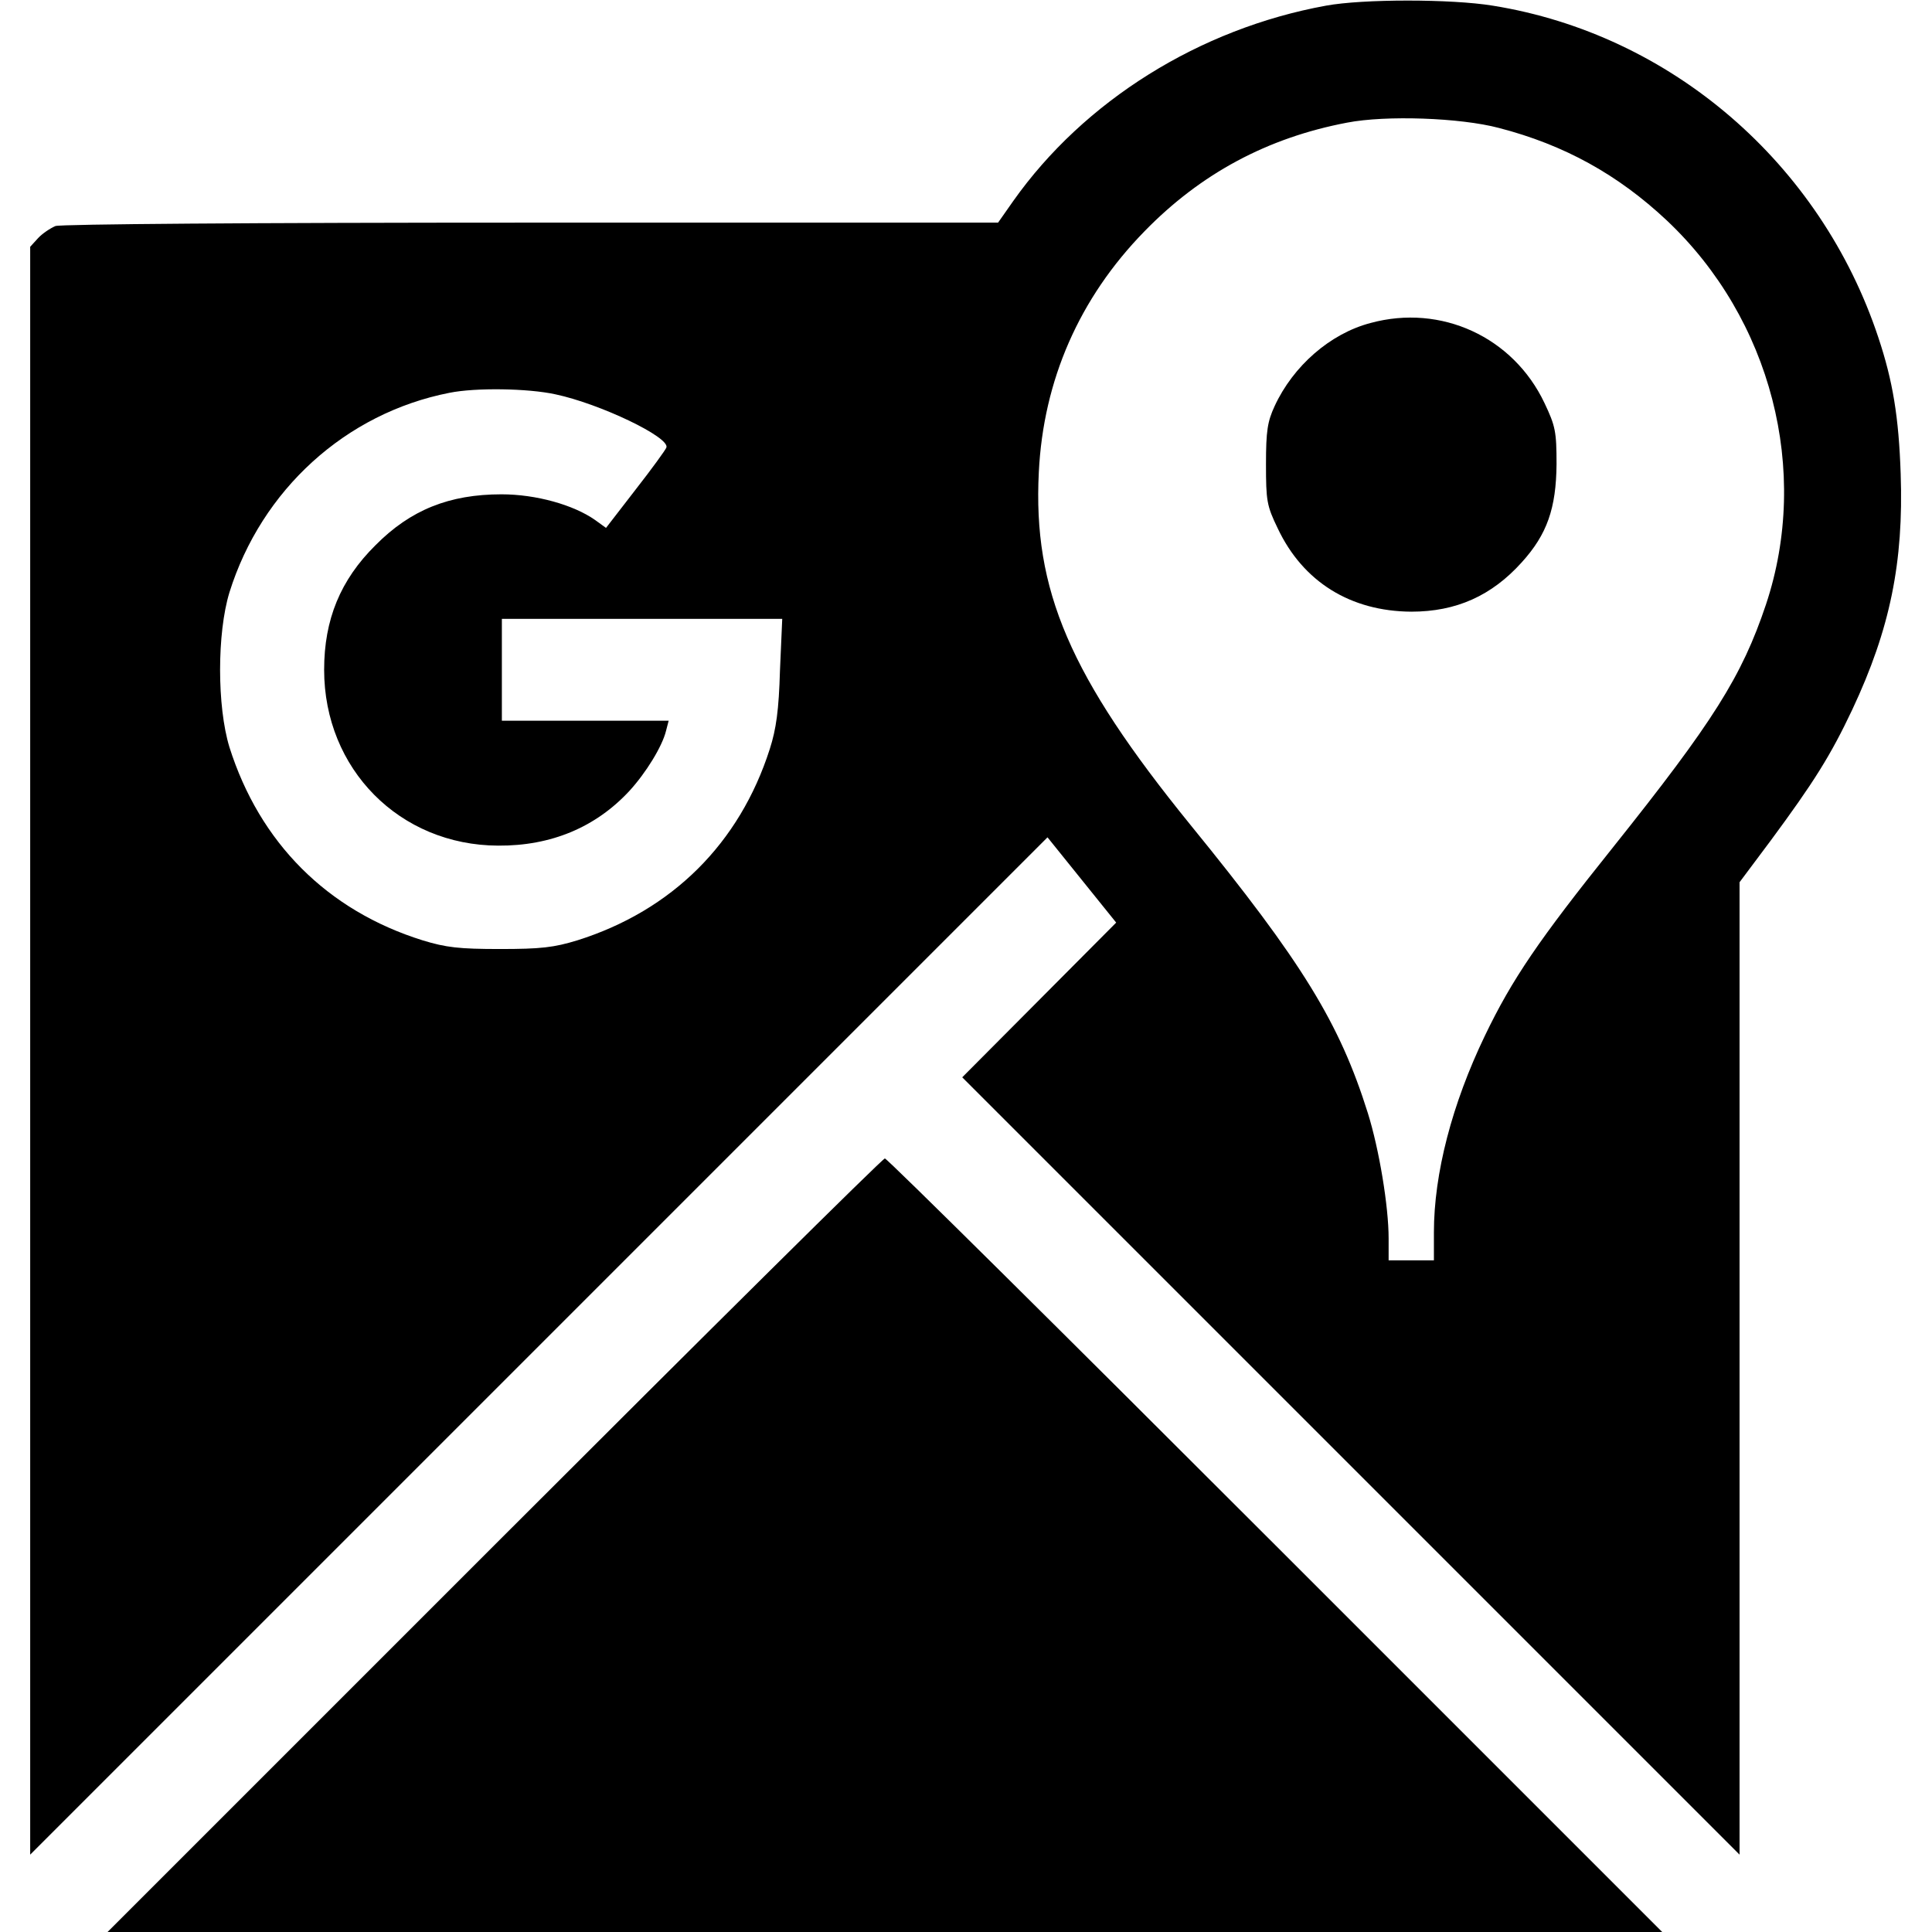 <?xml version="1.0" standalone="no"?>
<!DOCTYPE svg PUBLIC "-//W3C//DTD SVG 20010904//EN"
 "http://www.w3.org/TR/2001/REC-SVG-20010904/DTD/svg10.dtd">
<svg version="1.0" xmlns="http://www.w3.org/2000/svg"
 width="512pt" height="512pt" viewBox="0 0 512 512"
 preserveAspectRatio="xMidYMid meet">
<g transform="translate(0,512) scale(0.1,-0.1)"
fill="#000000" stroke="none">
<path d="M3514 5105 c-335 -61 -641 -252 -829 -518 l-40 -57 -1237 0 c-746 0
-1246 -4 -1261 -9 -14 -6 -35 -20 -46 -32 l-21 -23 0 -2130 0 -2131 1348 1348
1348 1348 91 -113 91 -113 -204 -205 -204 -205 1030 -1030 1030 -1030 0 1288
0 1289 83 111 c113 153 158 224 216 347 100 213 136 390 128 624 -5 151 -21
247 -59 361 -153 462 -549 804 -1022 880 -110 18 -344 18 -442 0z m458 -324
c174 -45 316 -124 445 -245 277 -261 381 -664 263 -1018 -64 -191 -140 -311
-405 -643 -197 -246 -268 -350 -340 -500 -87 -181 -135 -365 -135 -521 l0 -74
-60 0 -60 0 0 58 c0 85 -25 236 -55 332 -75 239 -173 399 -471 765 -319 393
-417 621 -401 934 12 243 107 461 280 638 149 153 326 248 537 288 103 20 300
13 402 -14z m-2500 -706 c118 -25 304 -114 294 -141 -2 -6 -39 -57 -82 -112
l-78 -101 -29 21 c-57 40 -156 68 -248 68 -138 0 -241 -41 -334 -135 -93 -92
-136 -197 -136 -330 0 -263 200 -465 461 -466 141 -1 259 49 348 145 44 48 87
118 97 159 l7 27 -221 0 -221 0 0 135 0 135 371 0 372 0 -6 -137 c-3 -105 -10
-155 -27 -208 -80 -250 -259 -428 -510 -507 -62 -19 -97 -23 -205 -23 -108 0
-143 4 -205 23 -253 79 -432 259 -512 512 -33 108 -33 302 0 410 85 272 308
475 583 529 69 14 208 12 281 -4z"/>
<path d="M3632 4264 c-107 -28 -205 -114 -254 -220 -19 -41 -23 -66 -23 -154
0 -97 2 -110 31 -170 67 -142 193 -220 354 -221 119 0 213 42 293 131 67 74
91 143 92 260 0 86 -3 101 -32 162 -83 175 -274 263 -461 212z"/>
<path d="M1310 1025 l-1025 -1025 2060 0 2060 0 -1025 1025 c-564 564 -1029
1025 -1035 1025 -6 0 -471 -461 -1035 -1025z"/>
</g>
</svg>
